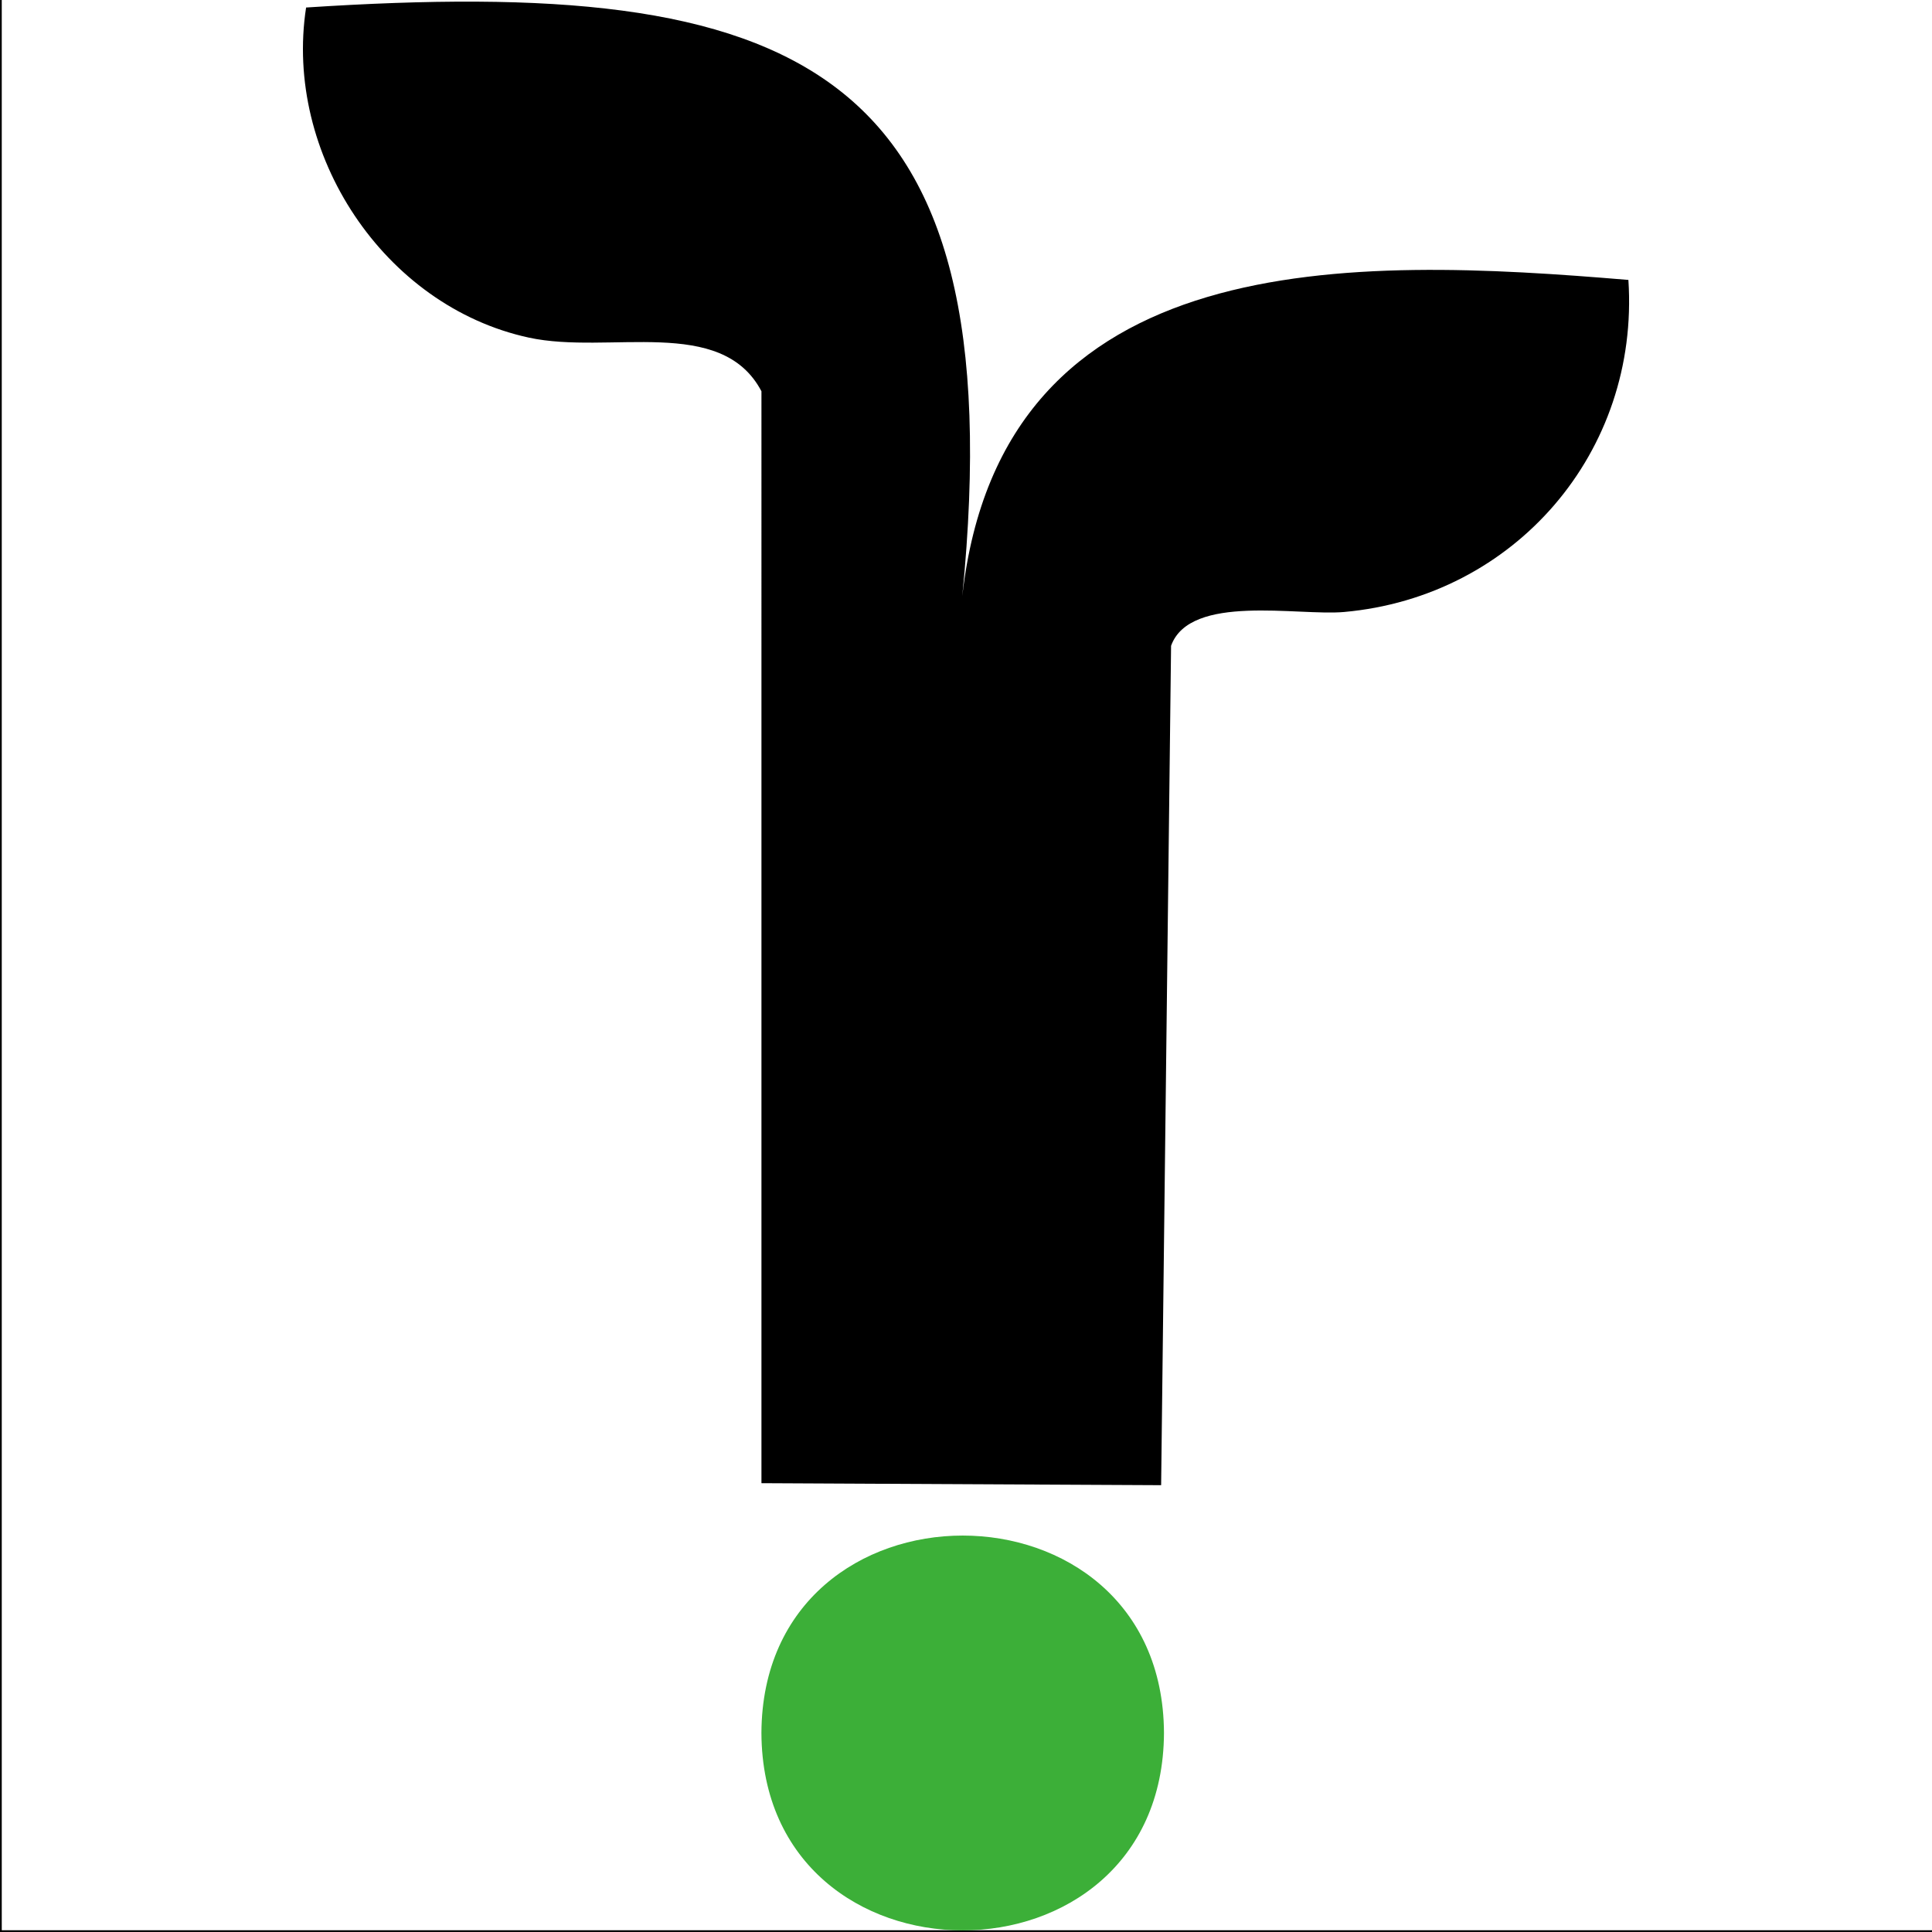 <?xml version="1.0" encoding="UTF-8"?>
<svg id="_1500_x_1500_px_Logo_1" data-name="1500 x 1500 px Logo 1" xmlns="http://www.w3.org/2000/svg" viewBox="0 0 550 550"><rect x="0" y="0" width="550" height="550" fill="#333333" stroke="none"/>
  <defs>
    <style>
      .cls-1 {
        fill: #fff;
        stroke: #000;
        stroke-miterlimit: 10;
      }

      .cls-2 {
        fill: #3caf38;
      }
    </style>
  </defs>
  <g id="Text-6" data-name="Text">
    <rect class="cls-1" y="-.92" width="550.92" height="550.92"/>
    <g>
      <g id="Generative_Object" data-name="Generative Object">
        <path d="M87.14,2.14c139.07-9.08,201.97,14.86,186.8,167.55,11.3-100.48,111.4-96.54,189.63-90,3.23,48.97-32.33,90.19-80.94,94.53-13.11,1.17-43.85-5.3-49.25,9.62l-2.83,238.96-113.78-.57V111.39c-11.42-21.7-43.33-10.31-66.23-15.28-41.33-8.97-69.8-52.41-63.4-93.96Z"/>
      </g>
      <path class="cls-2" d="M331.36,493.34c-.34,74.94-114.27,74.93-114.6,0,.34-74.93,114.27-74.93,114.6,0Z"/>
    </g>
  </g>
</svg>